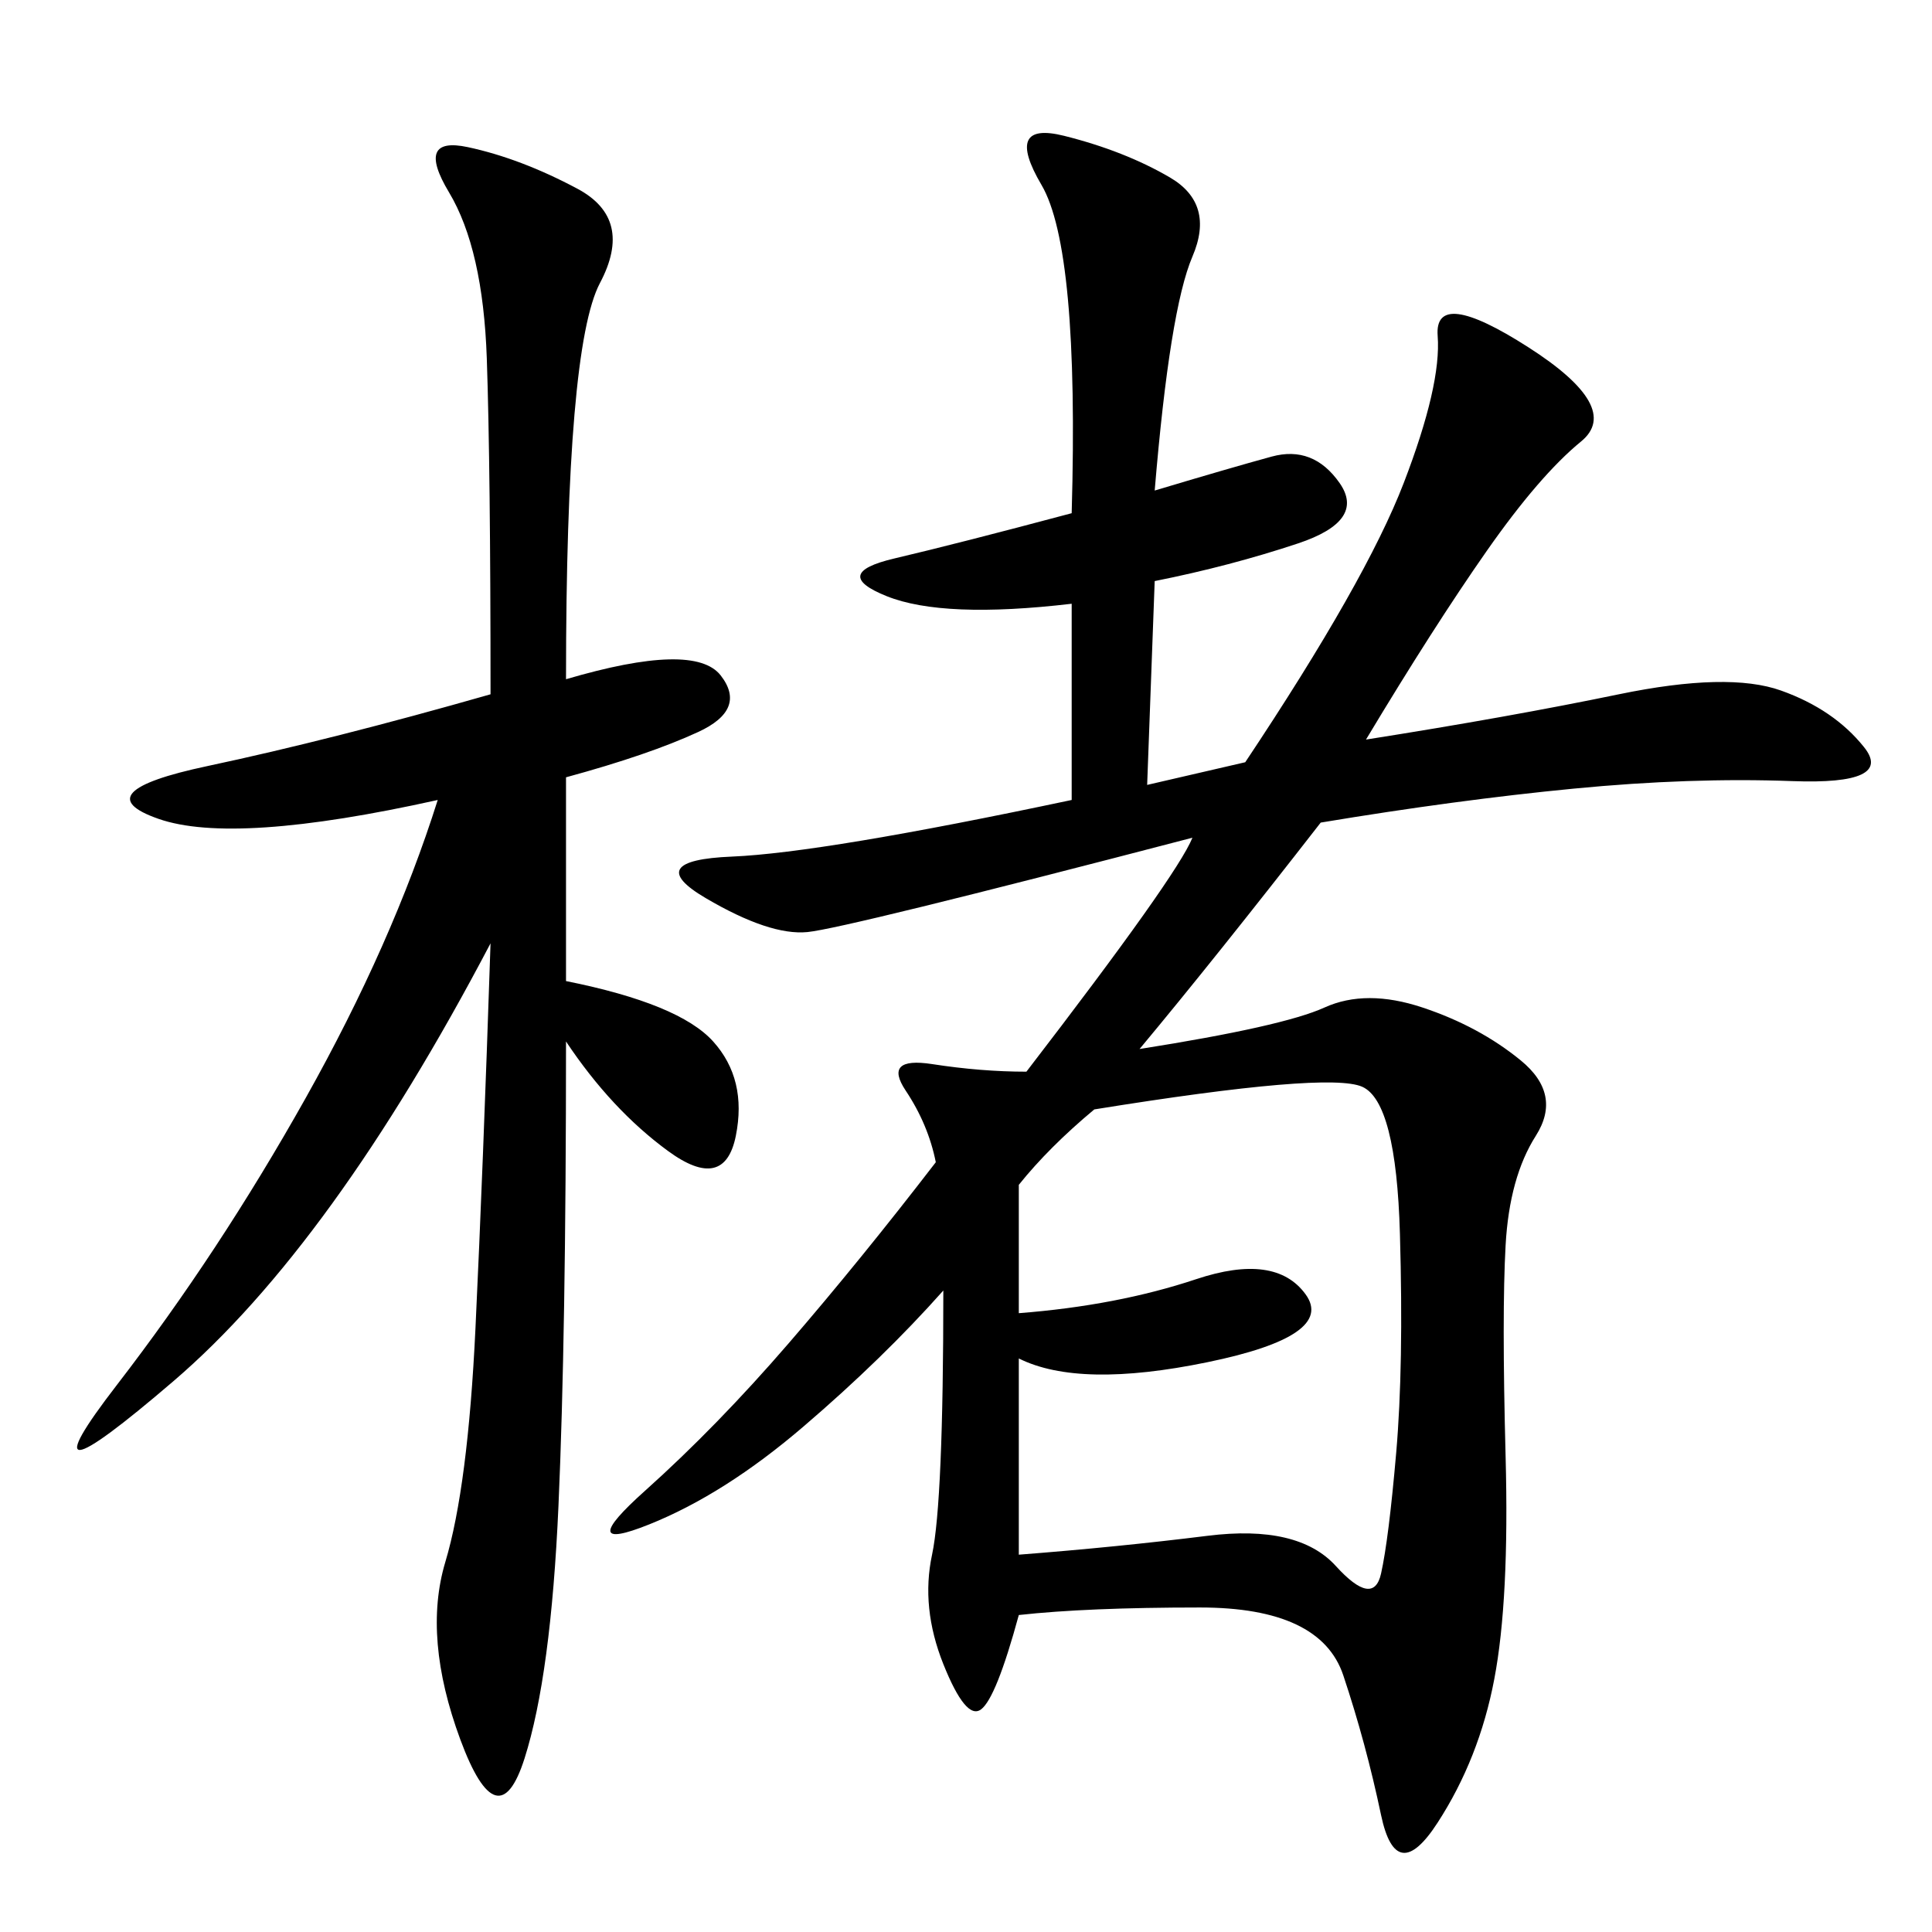 <svg xmlns="http://www.w3.org/2000/svg" xmlns:xlink="http://www.w3.org/1999/xlink" width="300" height="300"><path d="M205.08 127.73Q188.67 148.83 176.95 162.89L176.95 162.89Q199.22 159.38 205.66 156.45Q212.11 153.52 220.90 156.45Q229.69 159.38 236.13 164.65Q242.58 169.92 238.48 176.37Q234.38 182.81 233.79 193.36Q233.20 203.91 233.79 226.17Q234.38 248.44 232.03 260.74Q229.69 273.05 223.24 283.01Q216.80 292.97 214.45 281.84Q212.11 270.70 208.59 260.16Q205.08 249.61 186.33 249.61L186.33 249.61Q168.75 249.61 158.20 250.78L158.20 250.78Q154.69 263.67 152.34 265.43Q150 267.19 146.48 258.40Q142.97 249.61 144.73 241.41Q146.48 233.20 146.48 200.39L146.48 200.39Q137.11 210.94 124.80 221.48Q112.50 232.03 100.78 236.72Q89.06 241.41 100.20 231.45Q111.33 221.48 122.46 208.59Q133.59 195.70 145.31 180.47L145.31 180.47Q144.14 174.61 140.63 169.34Q137.11 164.06 144.73 165.23Q152.34 166.41 159.38 166.41L159.38 166.41Q182.81 135.94 185.16 130.08L185.16 130.08Q131.25 144.14 125.39 144.73Q119.53 145.31 109.57 139.45Q99.61 133.59 113.67 133.01Q127.73 132.42 166.41 124.22L166.41 124.22L166.41 93.75Q146.48 96.09 137.70 92.58Q128.91 89.06 138.87 86.72Q148.83 84.38 166.41 79.69L166.41 79.69Q167.58 38.67 161.72 28.71Q155.86 18.75 165.23 21.09Q174.61 23.44 181.64 27.54Q188.67 31.64 185.16 39.84Q181.64 48.05 179.30 76.17L179.30 76.17Q191.02 72.66 197.46 70.90Q203.91 69.14 208.01 75Q212.11 80.86 201.56 84.38Q191.02 87.89 179.30 90.23L179.30 90.23L178.13 121.88L193.36 118.36Q212.11 90.23 217.97 75Q223.83 59.77 223.24 52.15Q222.66 44.53 237.30 53.91Q251.95 63.28 245.51 68.55Q239.06 73.83 230.86 85.55Q222.66 97.27 212.11 114.84L212.11 114.84Q234.38 111.33 251.37 107.81Q268.36 104.30 276.56 107.23Q284.77 110.16 289.45 116.02Q294.14 121.88 278.32 121.29Q262.50 120.70 244.34 122.46Q226.17 124.22 205.08 127.73L205.08 127.73ZM87.89 152.34Q105.47 155.86 110.74 161.72Q116.02 167.58 114.26 176.37Q112.50 185.16 103.71 178.71Q94.92 172.27 87.89 161.72L87.89 161.72Q87.89 207.42 86.72 233.79Q85.55 260.16 81.45 273.05Q77.34 285.94 71.48 270.12Q65.63 254.30 69.14 242.58Q72.66 230.86 73.83 206.25Q75 181.64 76.17 146.48L76.17 146.48Q51.56 193.36 26.95 214.45Q2.34 235.55 18.16 215.04Q33.98 194.53 47.46 170.51Q60.94 146.48 67.97 124.22L67.97 124.22Q36.33 131.25 24.61 127.15Q12.89 123.05 32.23 118.95Q51.56 114.84 76.17 107.81L76.17 107.81Q76.17 72.66 75.59 55.66Q75 38.67 69.73 29.88Q64.45 21.09 72.66 22.85Q80.86 24.61 89.65 29.30Q98.44 33.98 93.16 43.95Q87.89 53.91 87.89 105.47L87.89 105.47Q107.81 99.61 111.91 104.88Q116.02 110.16 108.40 113.67Q100.78 117.19 87.89 120.70L87.89 120.70L87.89 152.34ZM158.20 241.41Q173.44 240.23 187.50 238.48Q201.56 236.72 207.42 243.16Q213.28 249.61 214.45 244.34Q215.63 239.06 216.80 225.59Q217.97 212.11 217.38 191.60Q216.80 171.09 211.52 168.75Q206.25 166.41 169.92 172.27L169.92 172.27Q162.89 178.13 158.20 183.98L158.20 183.98L158.20 203.91Q173.44 202.73 185.74 198.63Q198.05 194.53 202.73 200.98Q207.42 207.42 187.50 211.52Q167.58 215.63 158.20 210.94L158.20 210.94L158.20 241.41Z"/></svg>